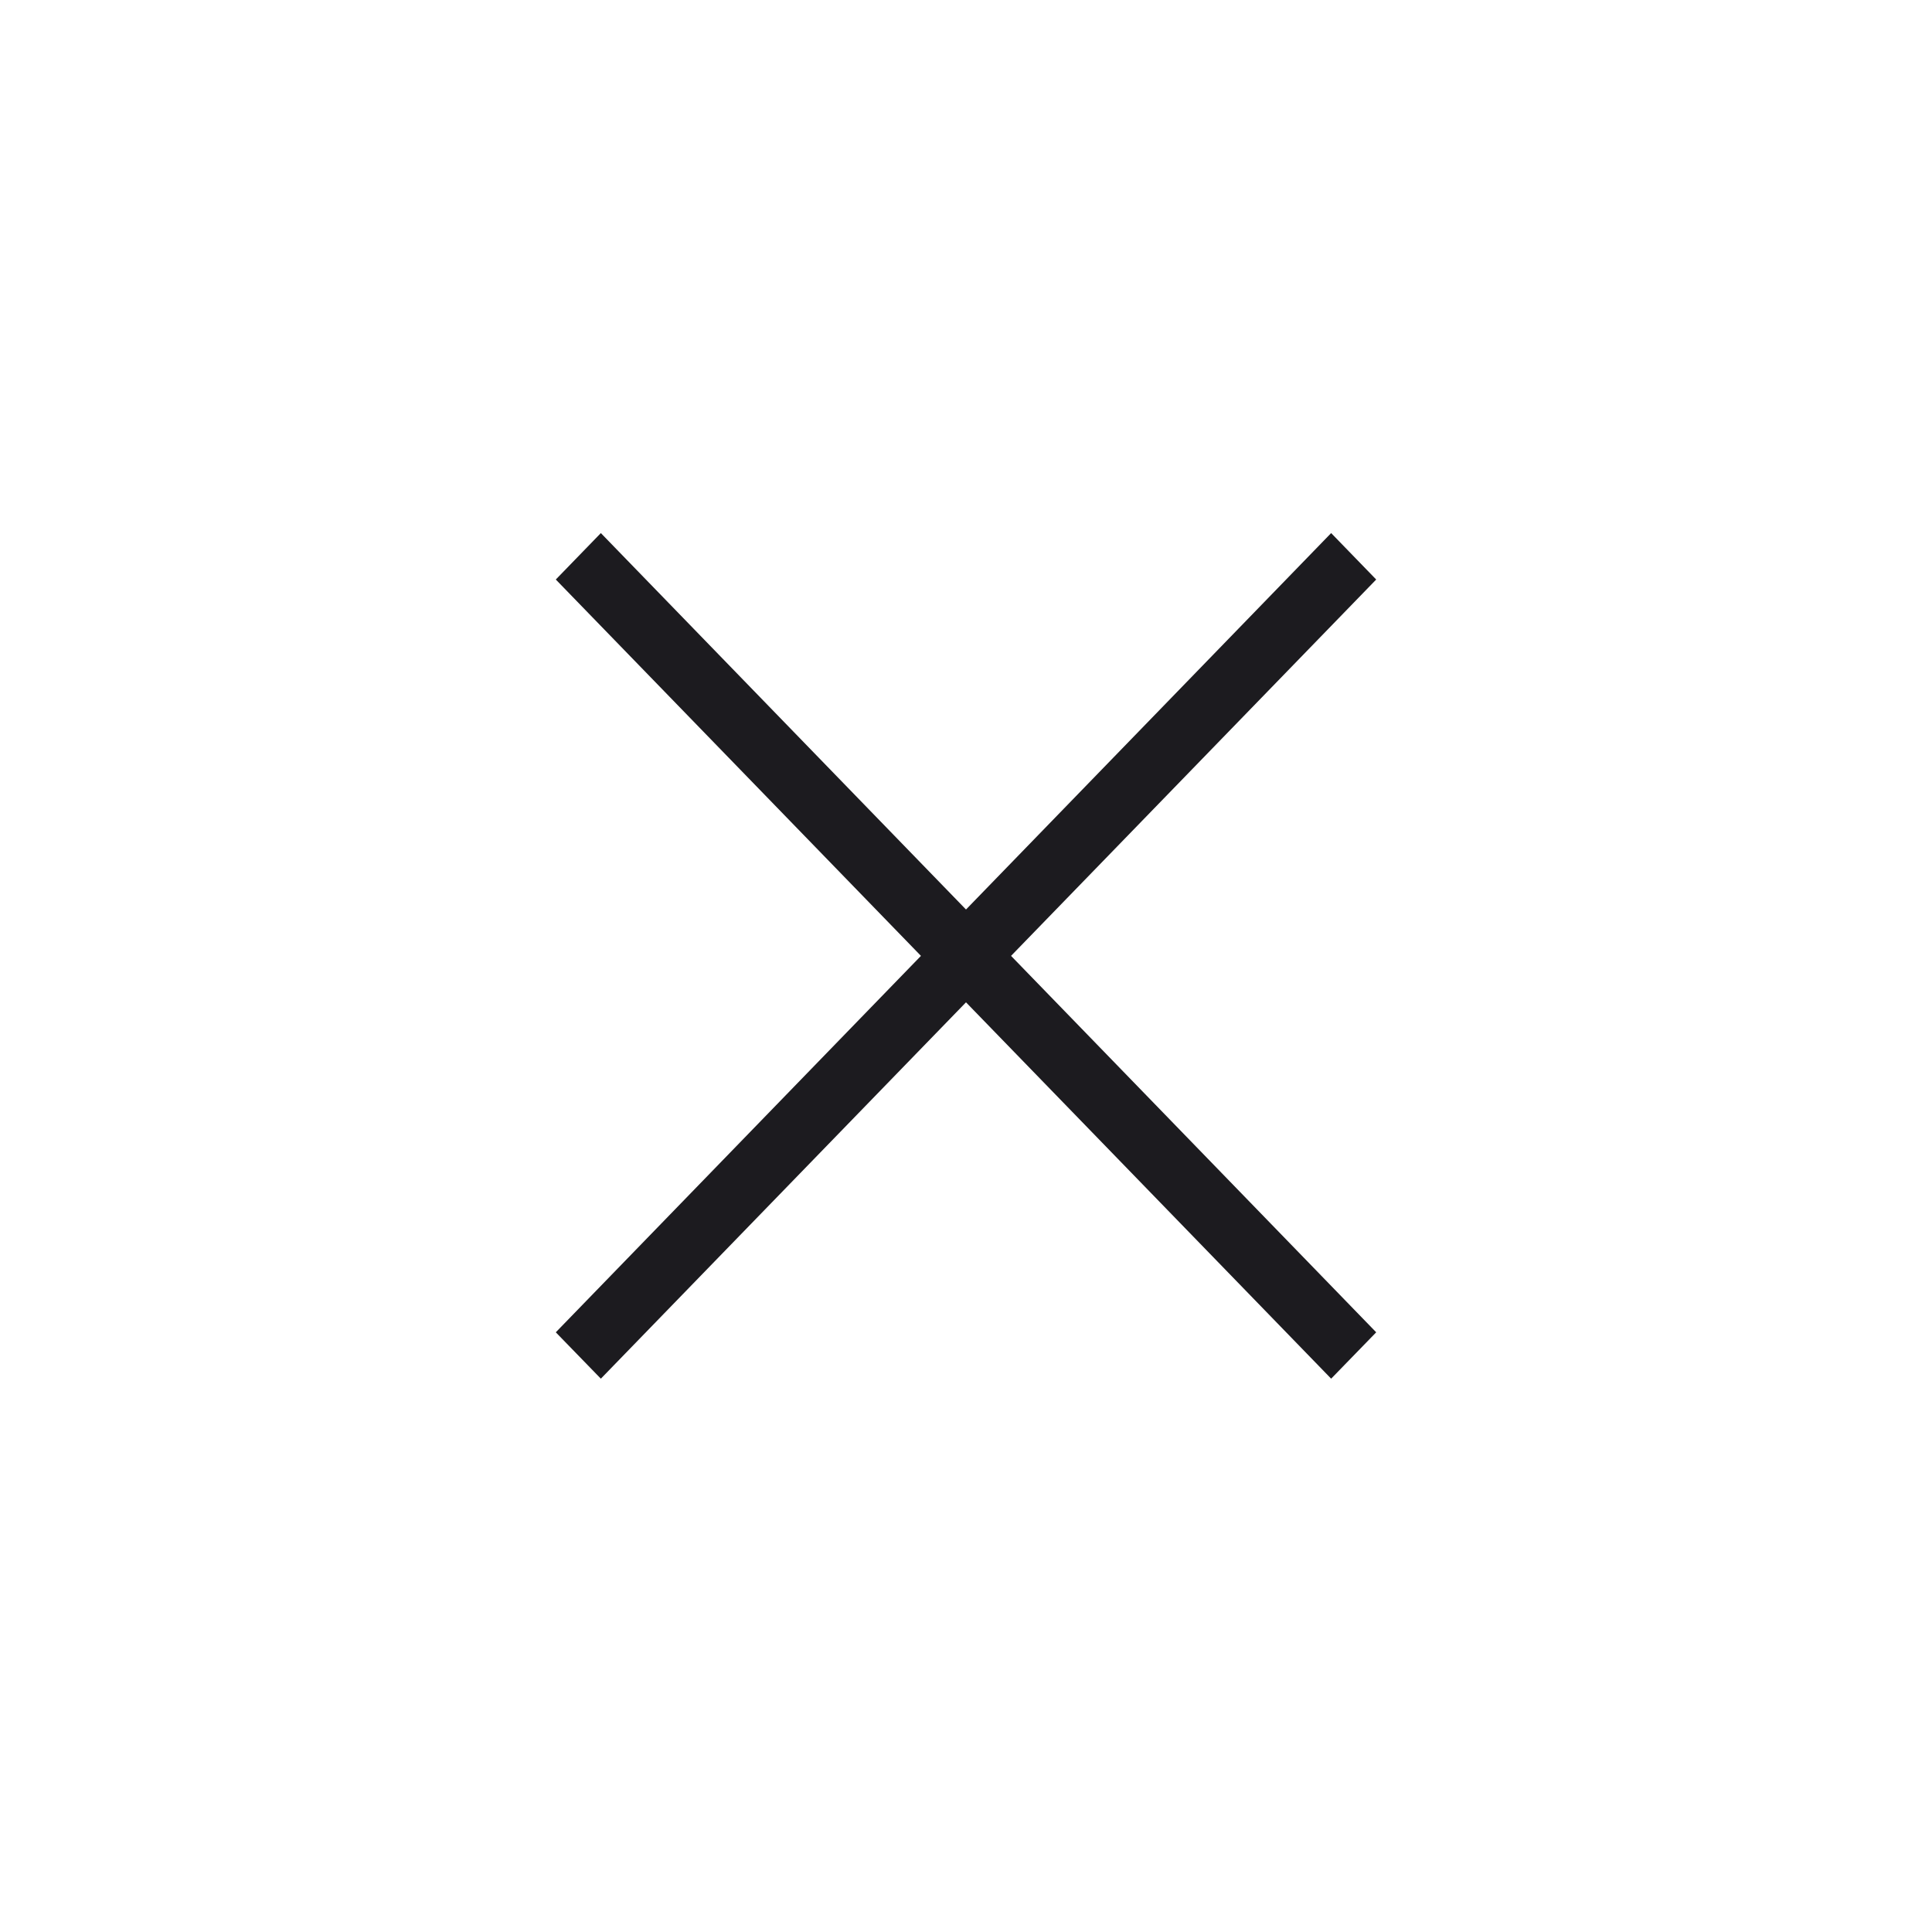 <svg width="25" height="25" viewBox="0 0 25 25" fill="none" xmlns="http://www.w3.org/2000/svg">
<g id="close">
<mask id="mask0_1420_1032" style="mask-type:alpha" maskUnits="userSpaceOnUse" x="0" y="0" width="25" height="25">
<rect id="Bounding box" x="0.5" width="24" height="24.738" fill="#D9D9D9"/>
</mask>
<g mask="url(#mask0_1420_1032)">
<path id="close_2" d="M7.775 17.84L7.192 17.24L11.917 12.369L7.192 7.499L7.775 6.898L12.5 11.769L17.225 6.898L17.808 7.499L13.083 12.369L17.808 17.24L17.225 17.84L12.5 12.97L7.775 17.84Z" fill="#1C1B1F"/>
</g>
</g>
</svg>
